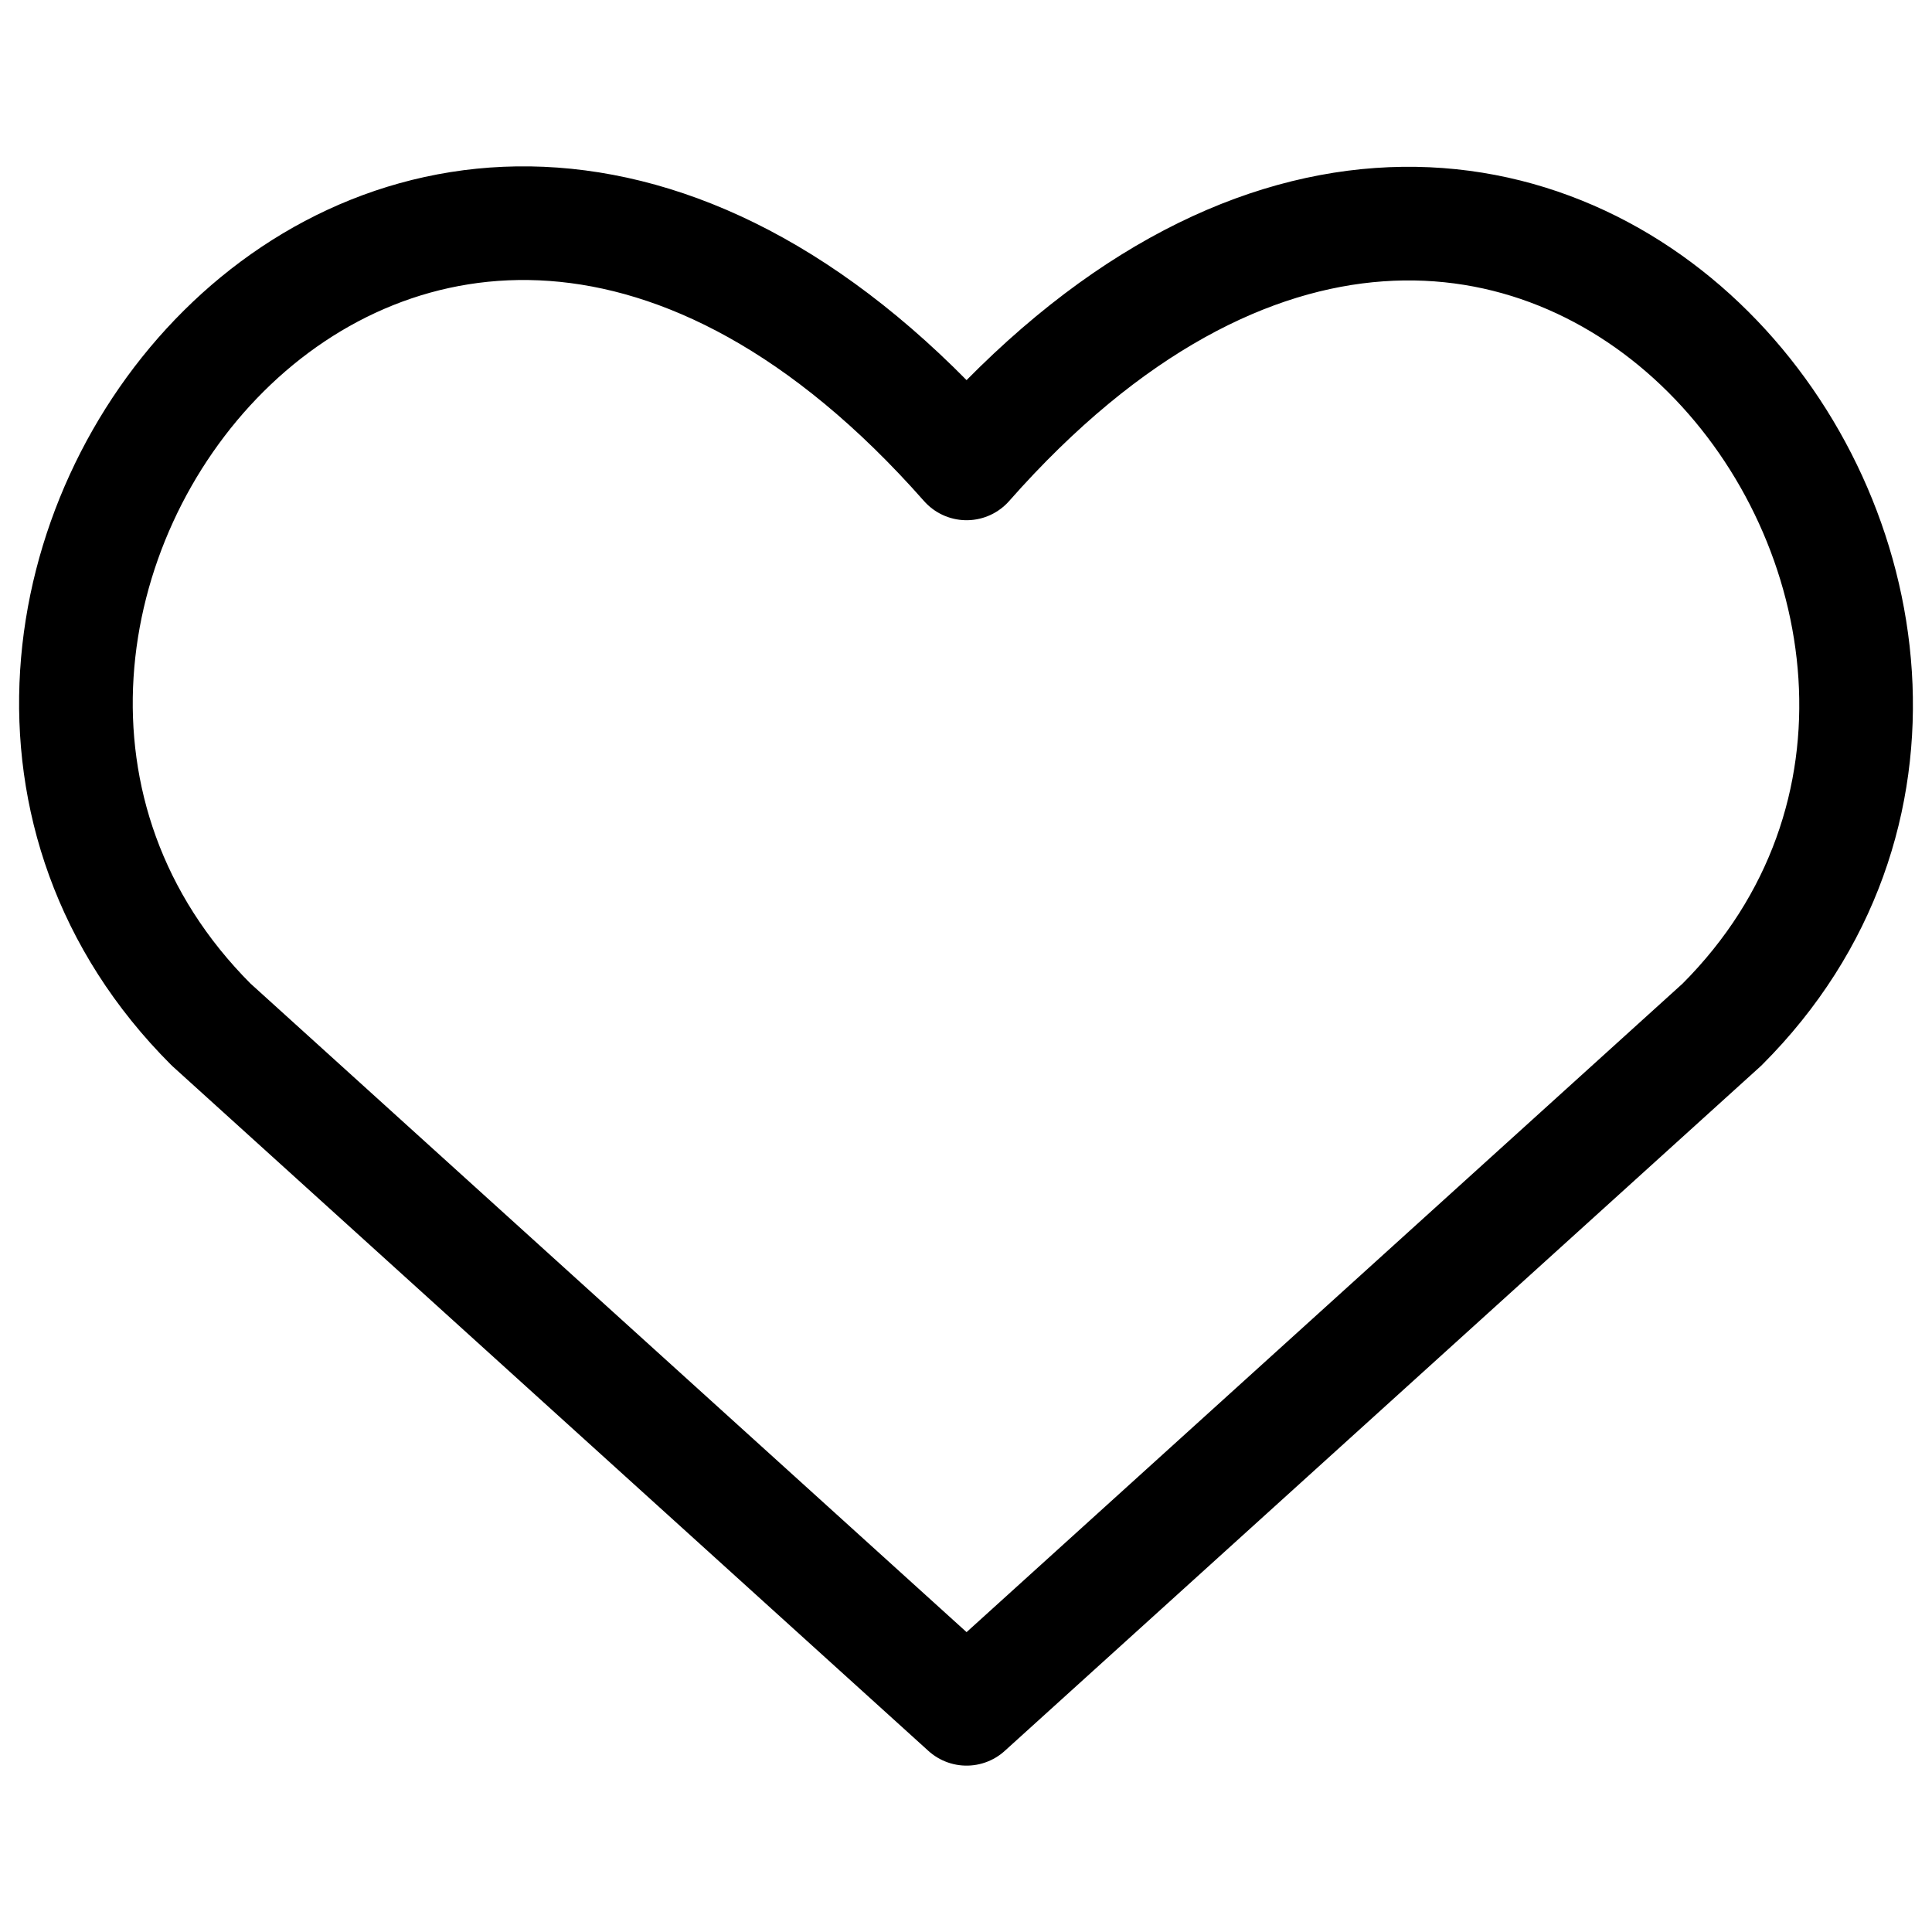 <svg width="34" height="34" viewBox="0 0 34 34" fill="none" xmlns="http://www.w3.org/2000/svg">
<path d="M17.01 30.072L3.715 18.03C-3.51 10.804 7.111 -3.069 17.01 8.155C26.909 -3.069 37.482 10.852 30.305 18.03L17.01 30.072Z" stroke="black" stroke-width="2" stroke-linecap="round" stroke-linejoin="round"/>
</svg>
